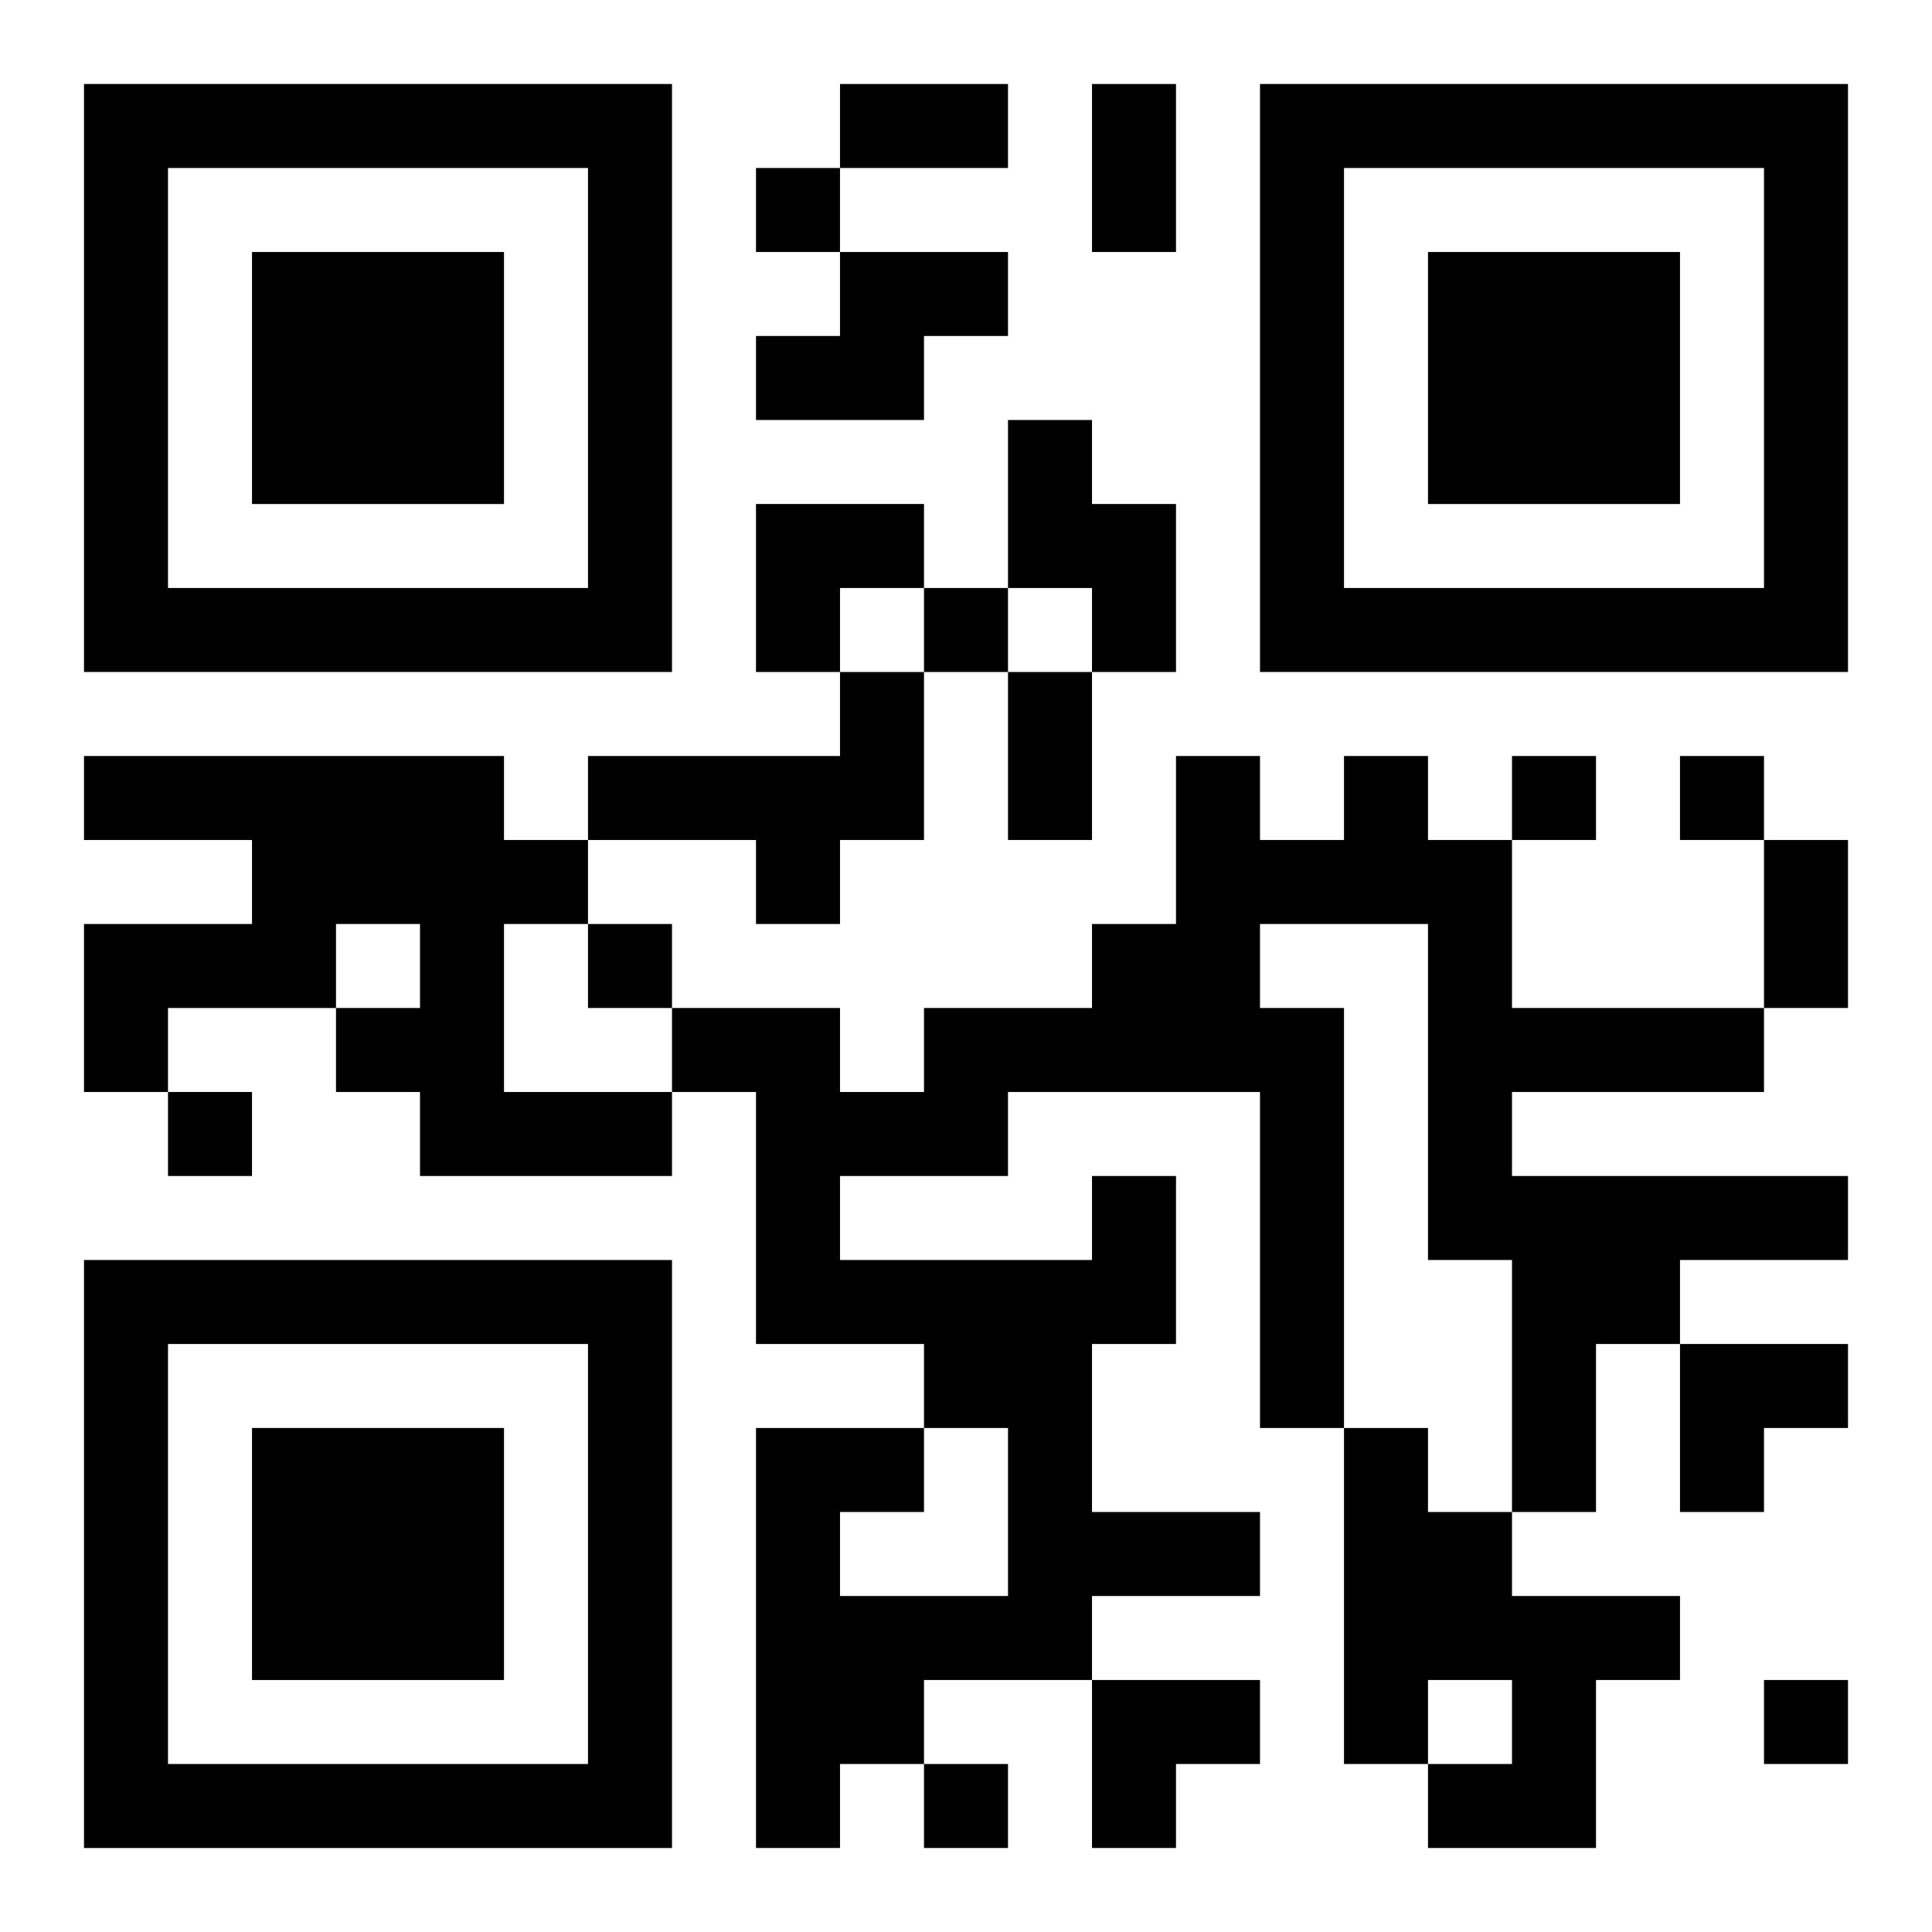<?xml version="1.0" encoding="UTF-8"?>
<svg width="250" height="250" baseProfile="full" version="1.1" viewBox="-1 -1 23 23" xmlns="http://www.w3.org/2000/svg" xmlns:xlink="http://www.w3.org/1999/xlink"><symbol id="a"><path d="m0 7v7h7v-7h-7zm1 1h5v5h-5v-5zm1 1v3h3v-3h-3z"/></symbol><use y="-7" xlink:href="#a"/><use y="7" xlink:href="#a"/><use x="14" y="-7" xlink:href="#a"/><path d="m9 2h2v1h-1v1h-2v-1h1v-1m2 2h1v1h1v2h-1v-1h-1v-2m-2 3h1v2h-1v1h-1v-1h-2v-1h3v-1m-9 1h5v1h1v1h-1v2h2v1h-3v-1h-1v-1h1v-1h-1v1h-2v1h-1v-2h2v-1h-2v-1m12 5h1v2h-1v2h2v1h-2v1h-2v1h-1v1h-1v-5h2v1h-1v1h2v-2h-1v-1h-2v-3h-1v-1h2v1h1v-1h2v-1h1v-2h1v1h1v-1h1v1h1v2h3v1h-3v1h4v1h-2v1h-1v2h-1v-3h-1v-4h-2v1h1v5h-1v-4h-3v1h-2v1h3v-1m3 3h1v1h1v1h2v1h-1v2h-2v-1h1v-1h-1v1h-1v-4m-7-15v1h1v-1h-1m2 5v1h1v-1h-1m7 2v1h1v-1h-1m2 0v1h1v-1h-1m-13 2v1h1v-1h-1m-5 2v1h1v-1h-1m19 7v1h1v-1h-1m-10 1v1h1v-1h-1m-1-20h2v1h-2v-1m3 0h1v2h-1v-2m-1 7h1v2h-1v-2m9 2h1v2h-1v-2m-12-4h2v1h-1v1h-1zm11 10h2v1h-1v1h-1zm-7 4h2v1h-1v1h-1z"/></svg>
